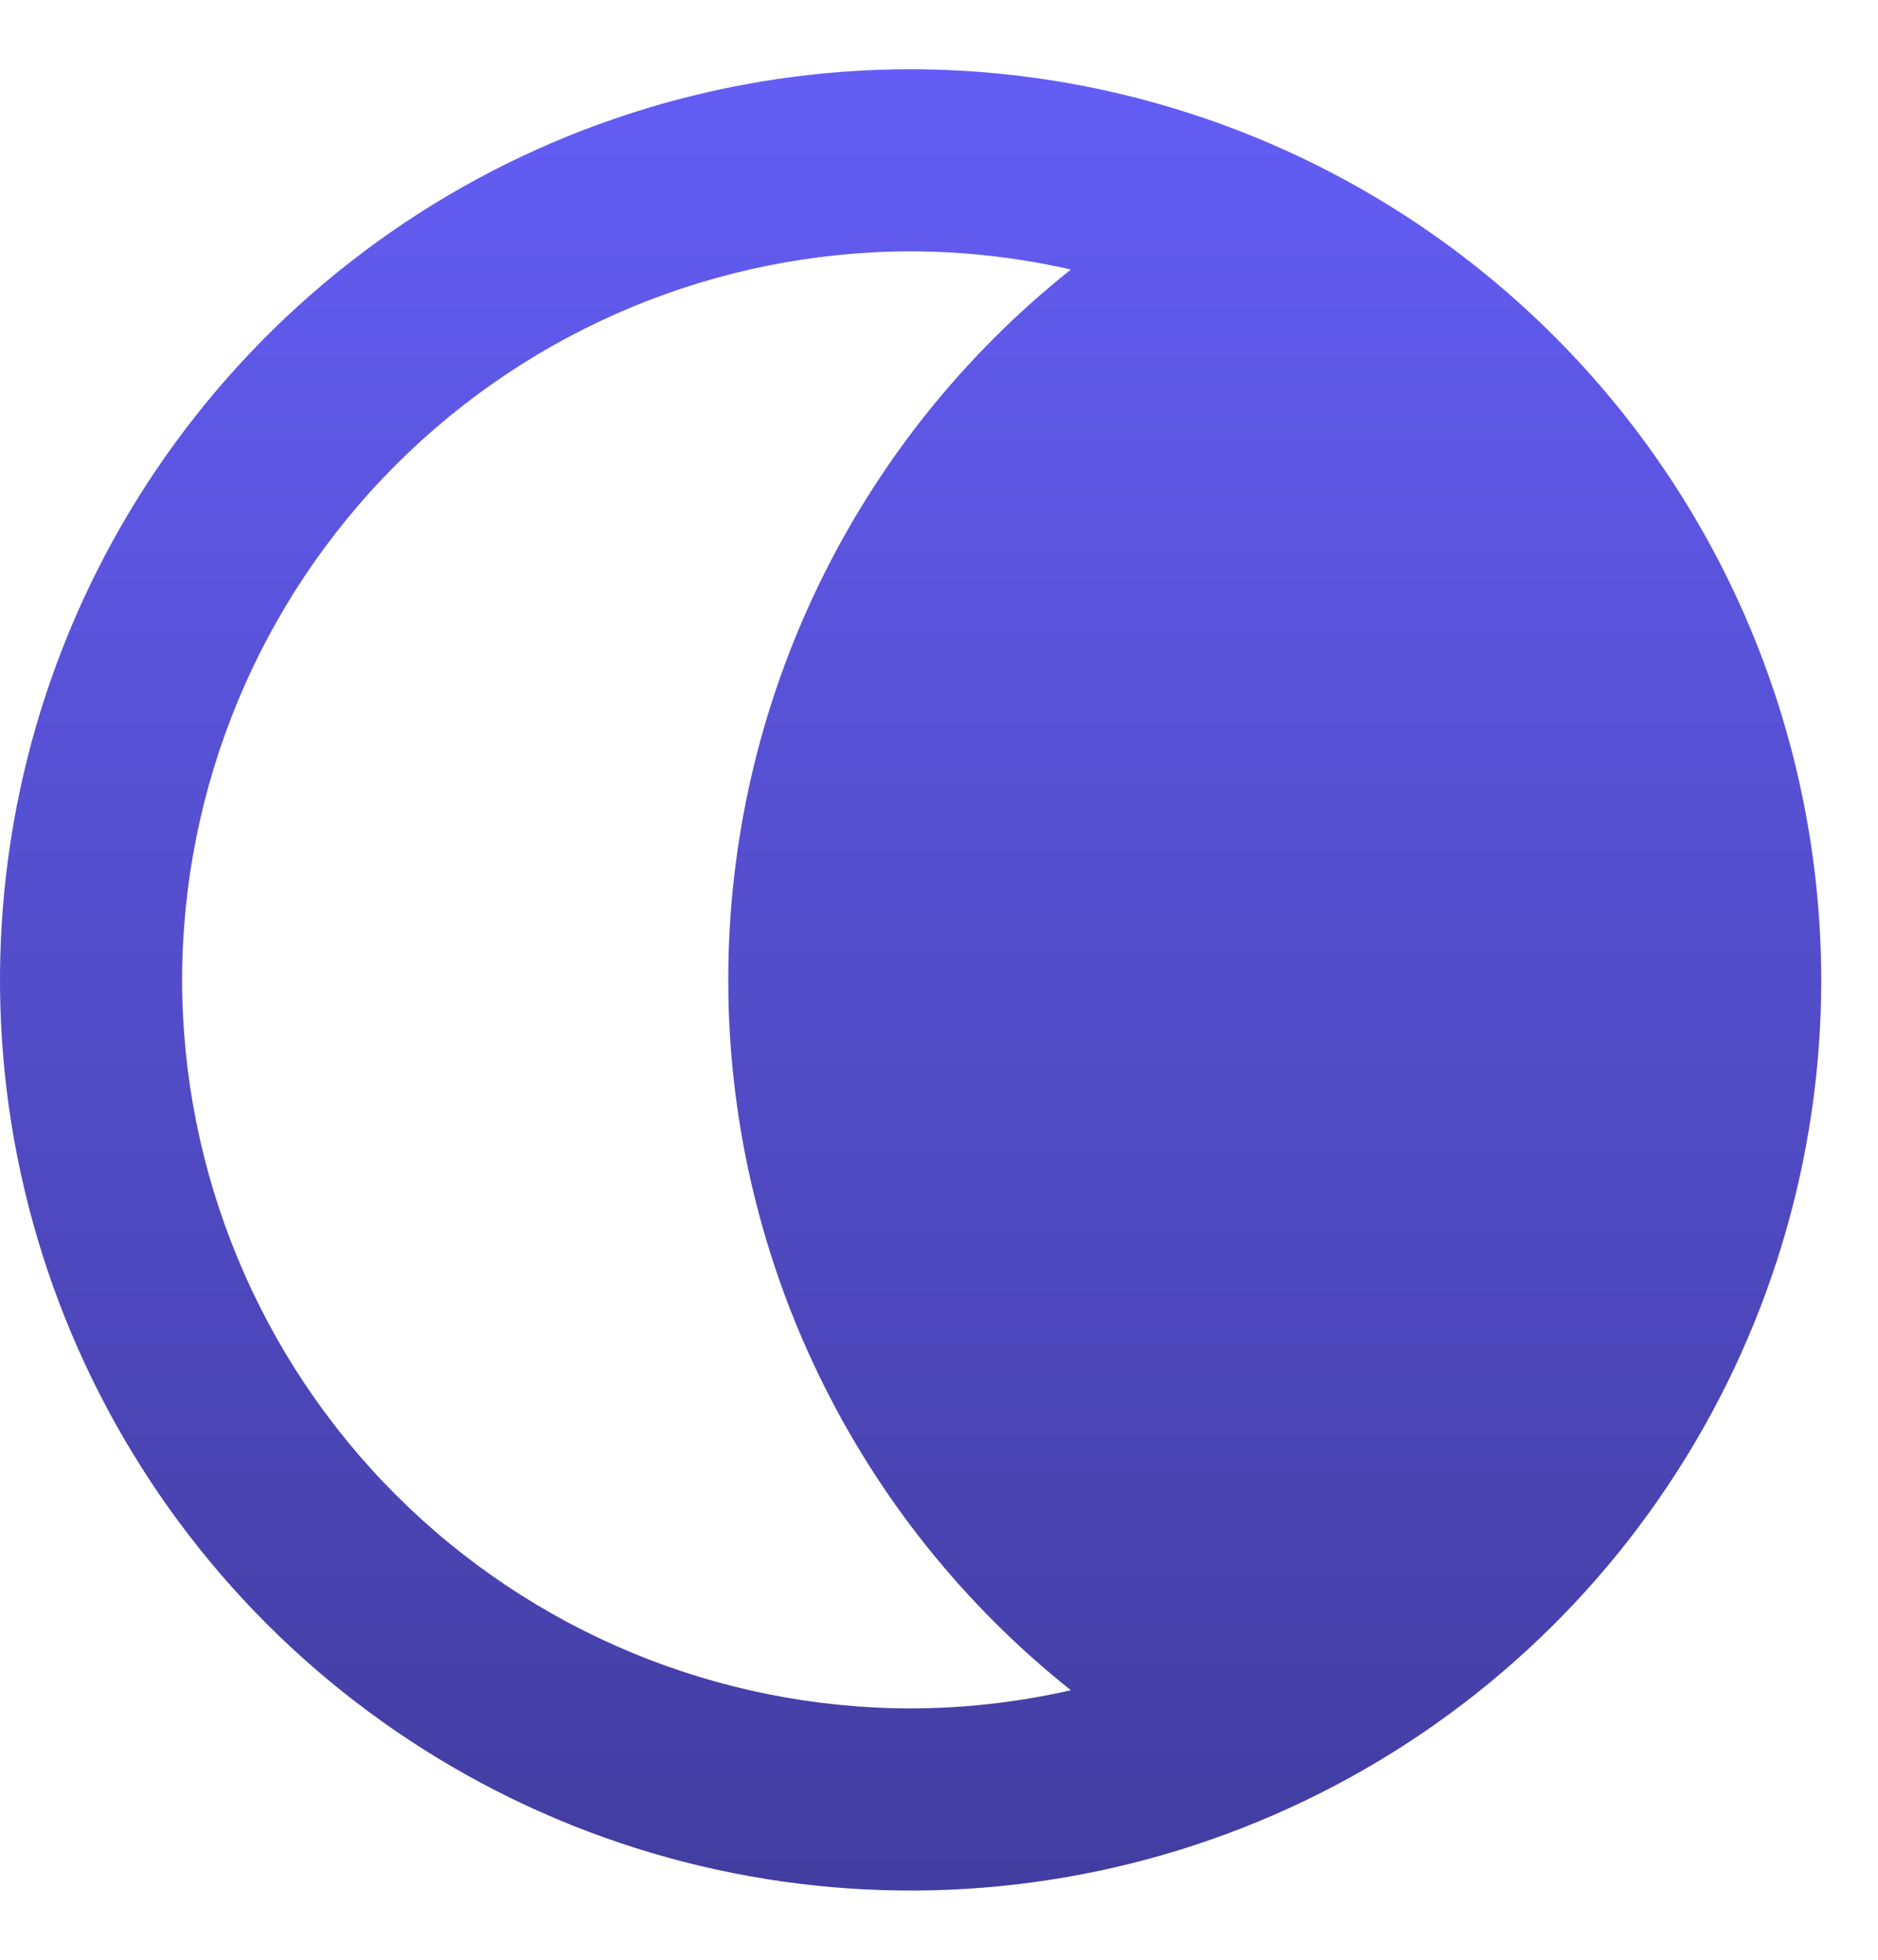 <svg width="23" height="24" viewBox="0 0 23 24" fill="none" xmlns="http://www.w3.org/2000/svg">
<path d="M11.152 0.848C8.947 0.848 6.79 1.502 4.956 2.727C3.122 3.953 1.693 5.694 0.849 7.732C0.005 9.77 -0.216 12.012 0.214 14.176C0.645 16.339 1.707 18.326 3.266 19.886C4.826 21.446 6.813 22.508 8.977 22.938C11.14 23.368 13.382 23.148 15.42 22.303C17.458 21.459 19.2 20.03 20.425 18.196C21.651 16.362 22.305 14.206 22.305 12C22.301 9.043 21.125 6.208 19.035 4.118C16.944 2.027 14.109 0.851 11.152 0.848ZM2.23 12C2.233 9.635 3.174 7.367 4.847 5.694C6.519 4.022 8.787 3.081 11.152 3.078C11.813 3.079 12.471 3.154 13.115 3.301C11.806 4.342 10.749 5.665 10.023 7.171C9.296 8.677 8.919 10.328 8.919 12C8.919 13.672 9.296 15.323 10.023 16.829C10.749 18.335 11.806 19.658 13.115 20.699C12.471 20.846 11.813 20.921 11.152 20.922C8.787 20.919 6.519 19.978 4.847 18.306C3.174 16.633 2.233 14.365 2.23 12Z" fill="url(#paint0_linear_10060_3406)"/>
<defs>
<linearGradient id="paint0_linear_10060_3406" x1="11.152" y1="0.848" x2="11.152" y2="23.152" gradientUnits="userSpaceOnUse">
<stop stop-color="#645DF5"/>
<stop offset="1" stop-color="#423DA0"/>
</linearGradient>
</defs>
</svg>
